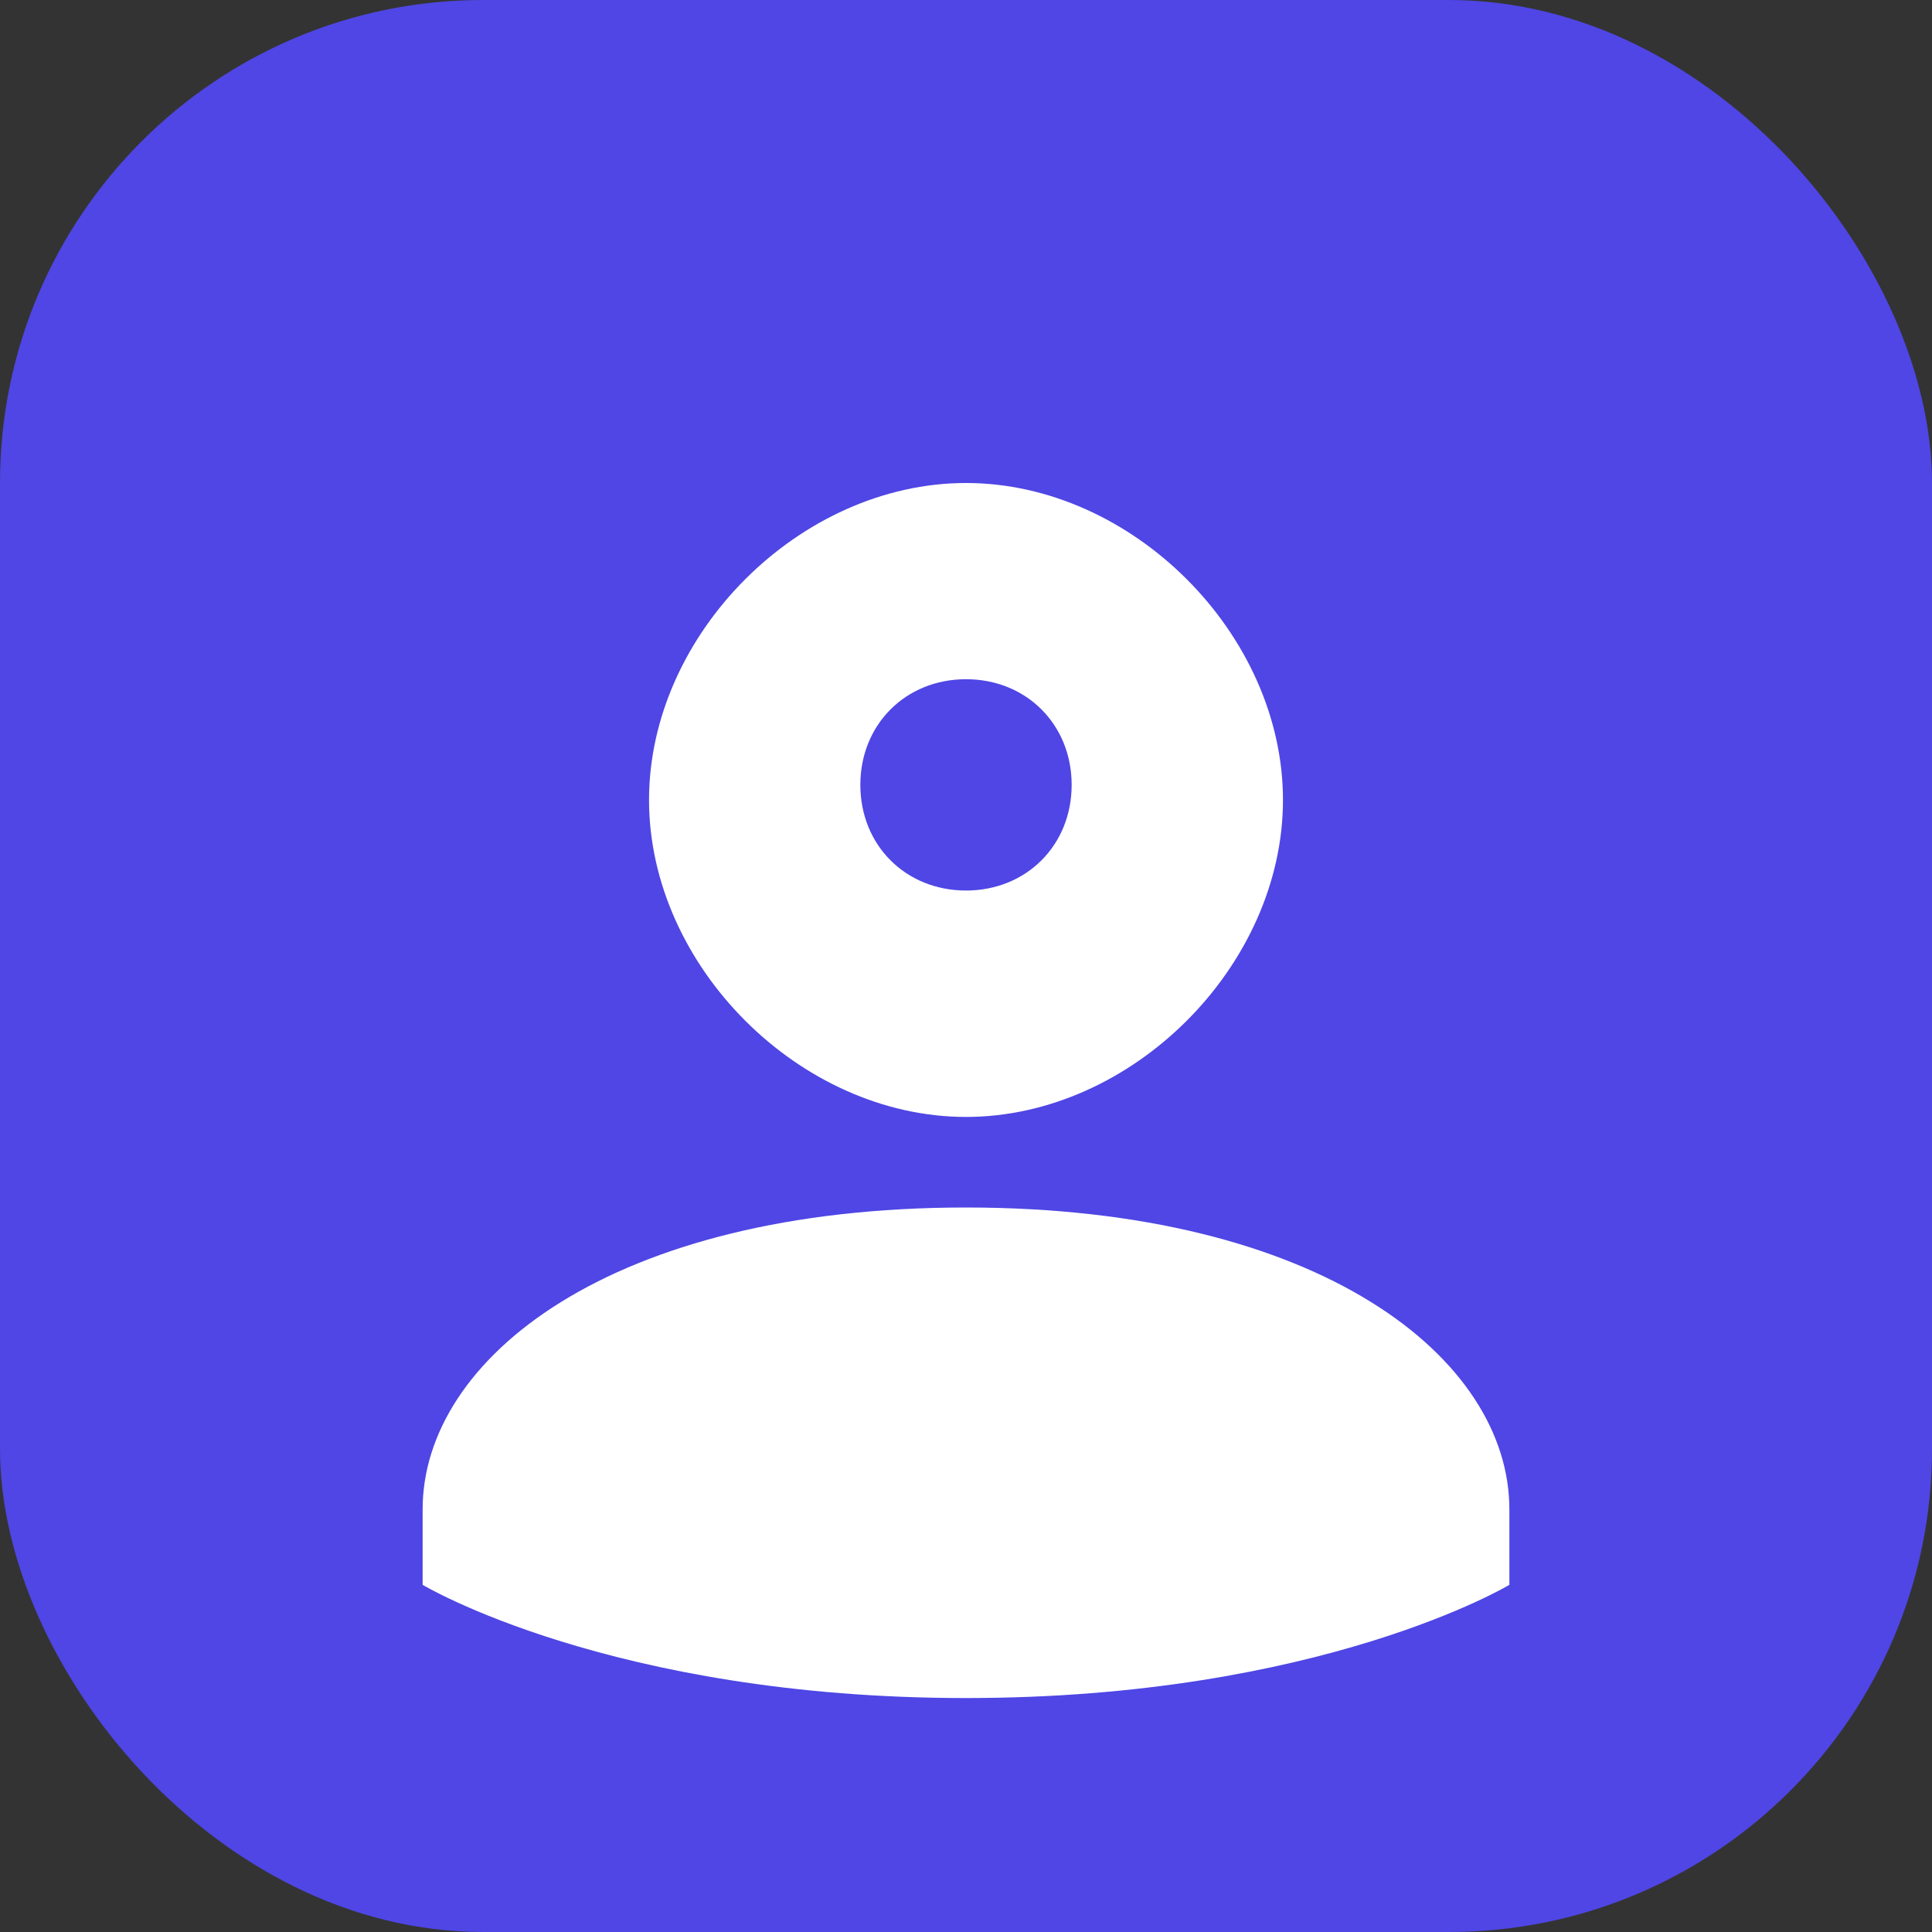 <?xml version="1.0" encoding="UTF-8" standalone="no"?>
<svg width="100%" height="100%" viewBox="0 0 512 512" version="1.1" xmlns="http://www.w3.org/2000/svg" xmlns:xlink="http://www.w3.org/1999/xlink">
  <rect x="0" y="0" width="512" height="512" fill="#333333" stroke="none"/>
  <rect width="512" height="512" rx="128" fill="#4F46E5" />
  <path d="M256,128 C300,128 340,168 340,212 C340,256 300,296 256,296 C212,296 172,256 172,212 C172,168 212,128 256,128 Z" fill="white" />
  <path d="M256,320 C350,320 400,360 400,400 L400,420 C400,420 350,450 256,450 C162,450 112,420 112,420 L112,400 C112,360 162,320 256,320 Z" fill="white" />
  <path d="M256,180 C240,180 228,192 228,208 C228,224 240,236 256,236 C272,236 284,224 284,208 C284,192 272,180 256,180 Z" fill="#4F46E5" />
</svg>
